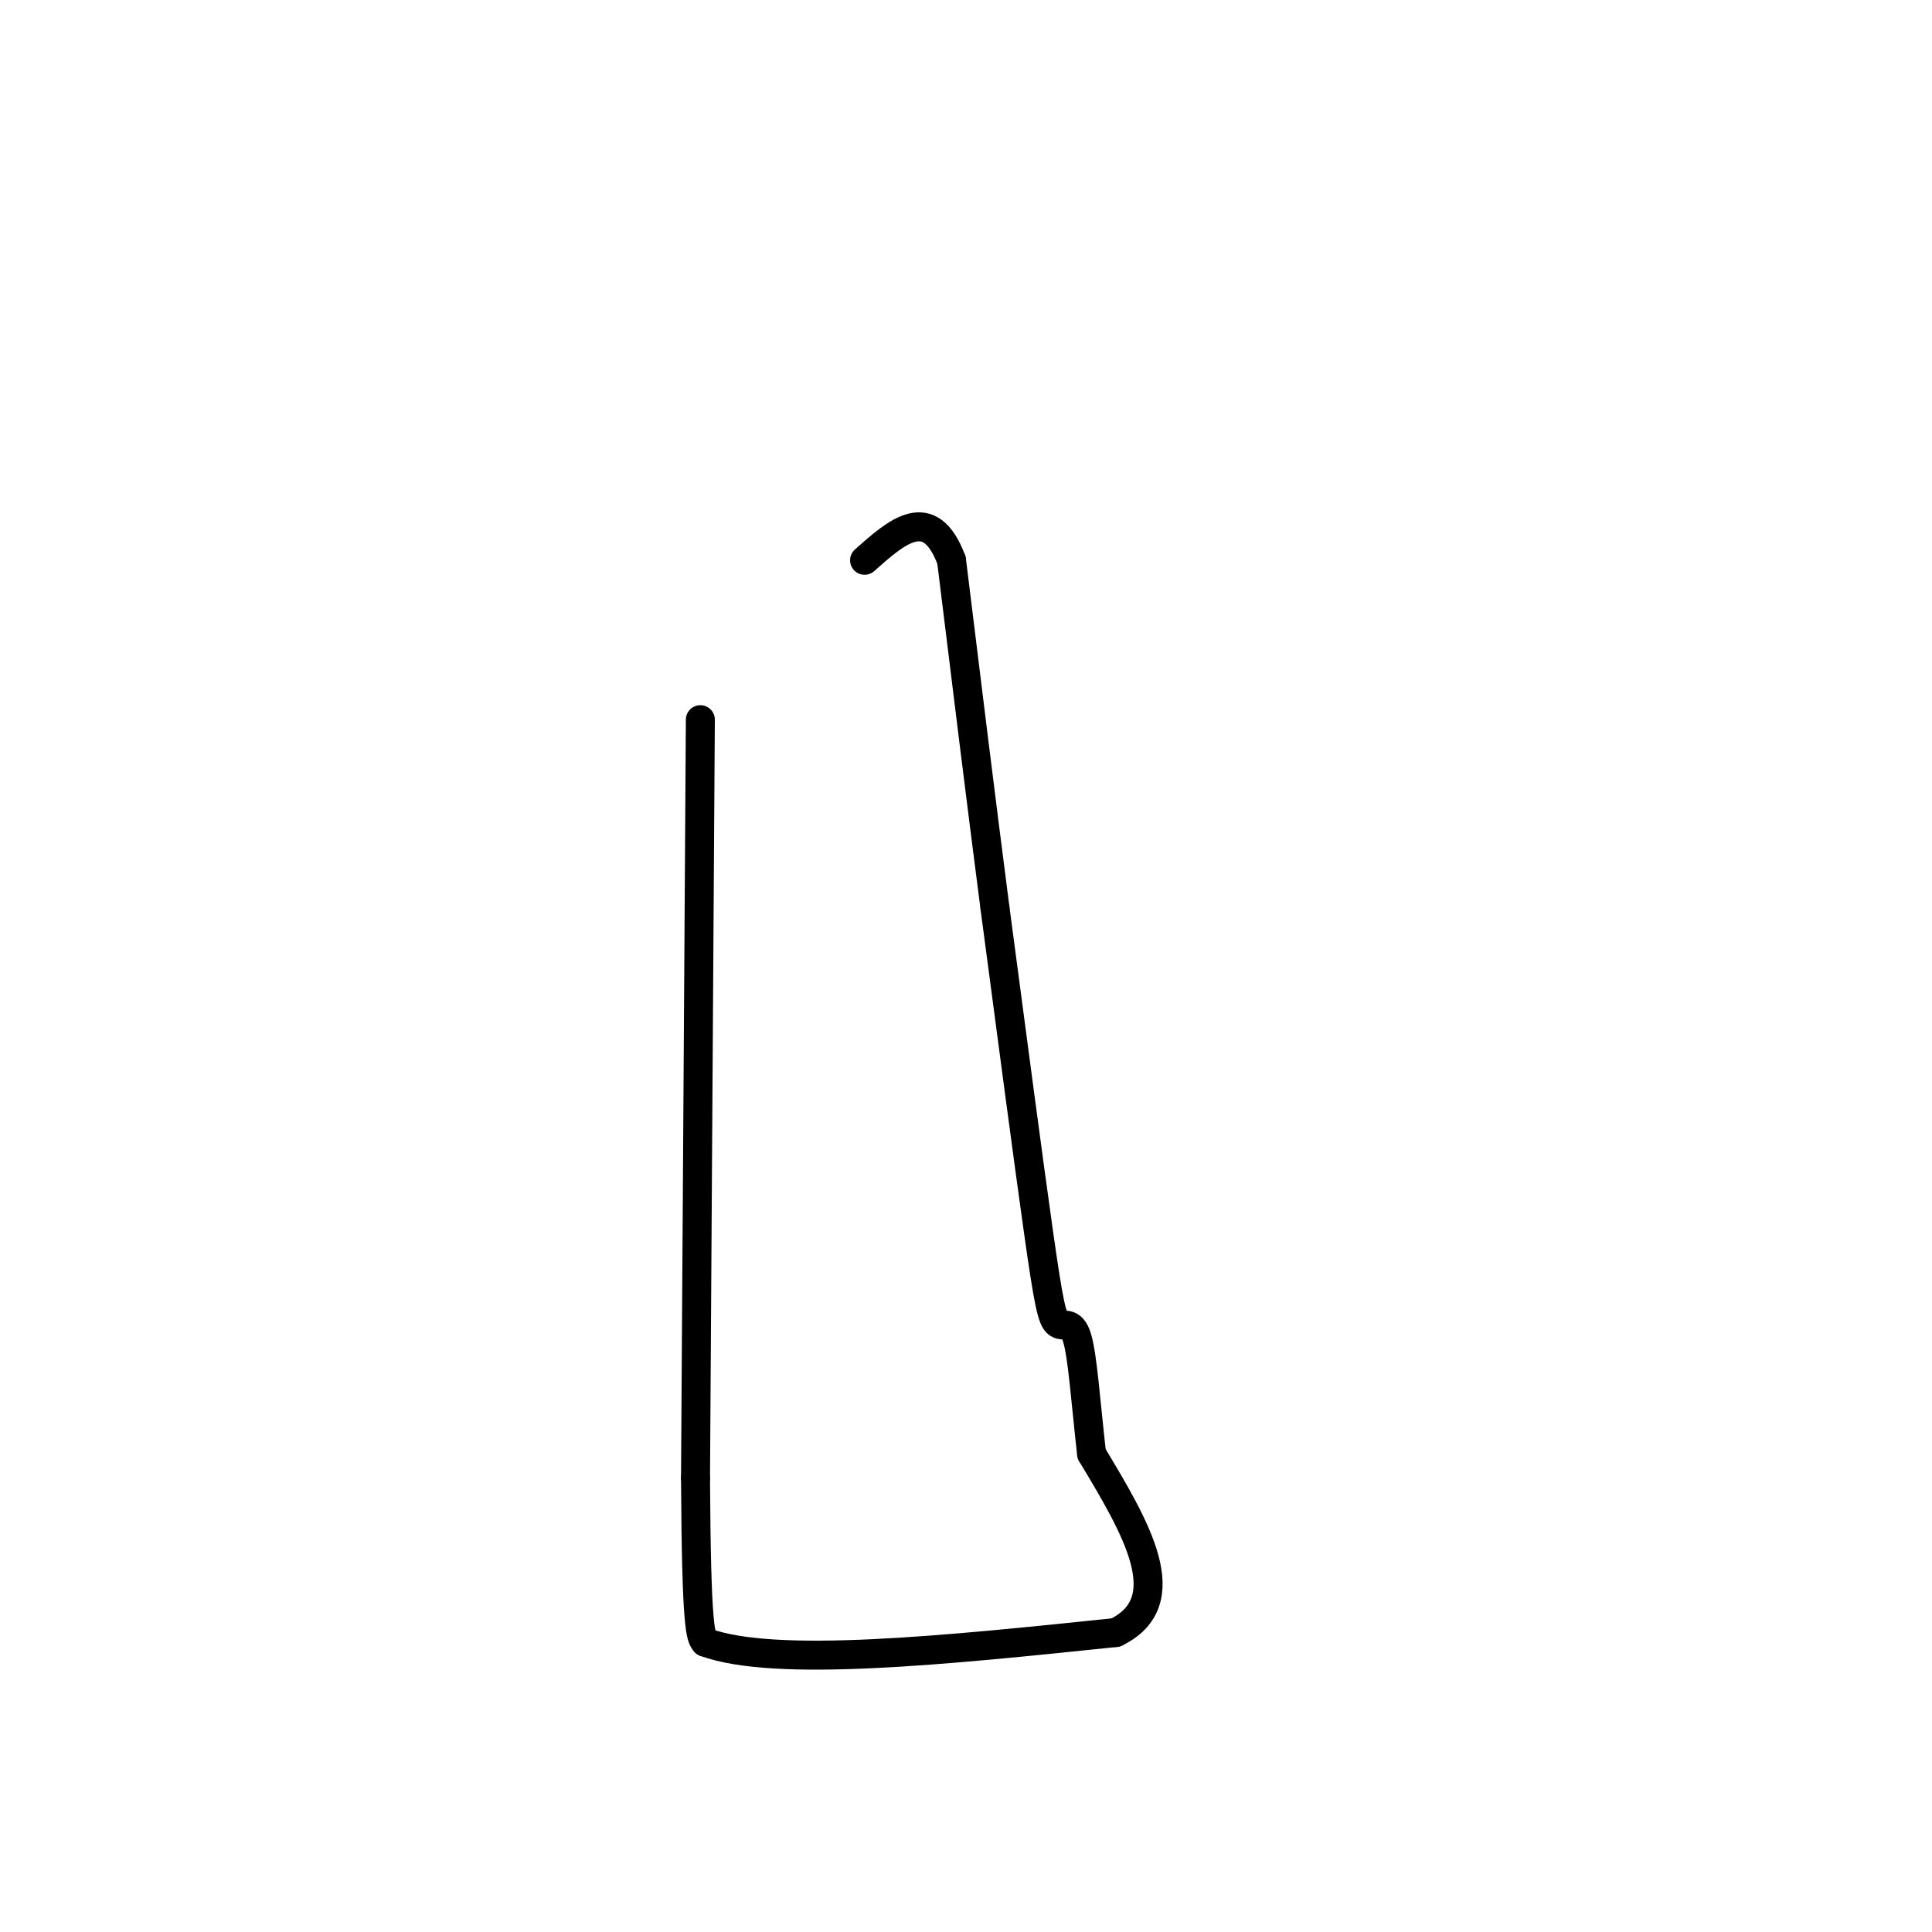 <svg viewBox='0 0 400 400' version='1.1' xmlns='http://www.w3.org/2000/svg' xmlns:xlink='http://www.w3.org/1999/xlink'><g fill='none' stroke='#000000' stroke-width='6' stroke-linecap='round' stroke-linejoin='round'><path d='M145,149c0.000,0.000 -1.000,157.000 -1,157'/><path d='M144,306c0.167,31.833 1.083,32.917 2,34'/><path d='M146,340c14.500,5.333 49.750,1.667 85,-2'/><path d='M231,338c13.333,-6.500 4.167,-21.750 -5,-37'/><path d='M226,301c-1.246,-11.067 -1.860,-20.234 -3,-24c-1.140,-3.766 -2.807,-2.129 -4,-3c-1.193,-0.871 -1.912,-4.249 -4,-19c-2.088,-14.751 -5.544,-40.876 -9,-67'/><path d='M206,188c-3.000,-23.167 -6.000,-47.583 -9,-72'/><path d='M197,116c-4.500,-12.000 -11.250,-6.000 -18,0'/></g>
</svg>